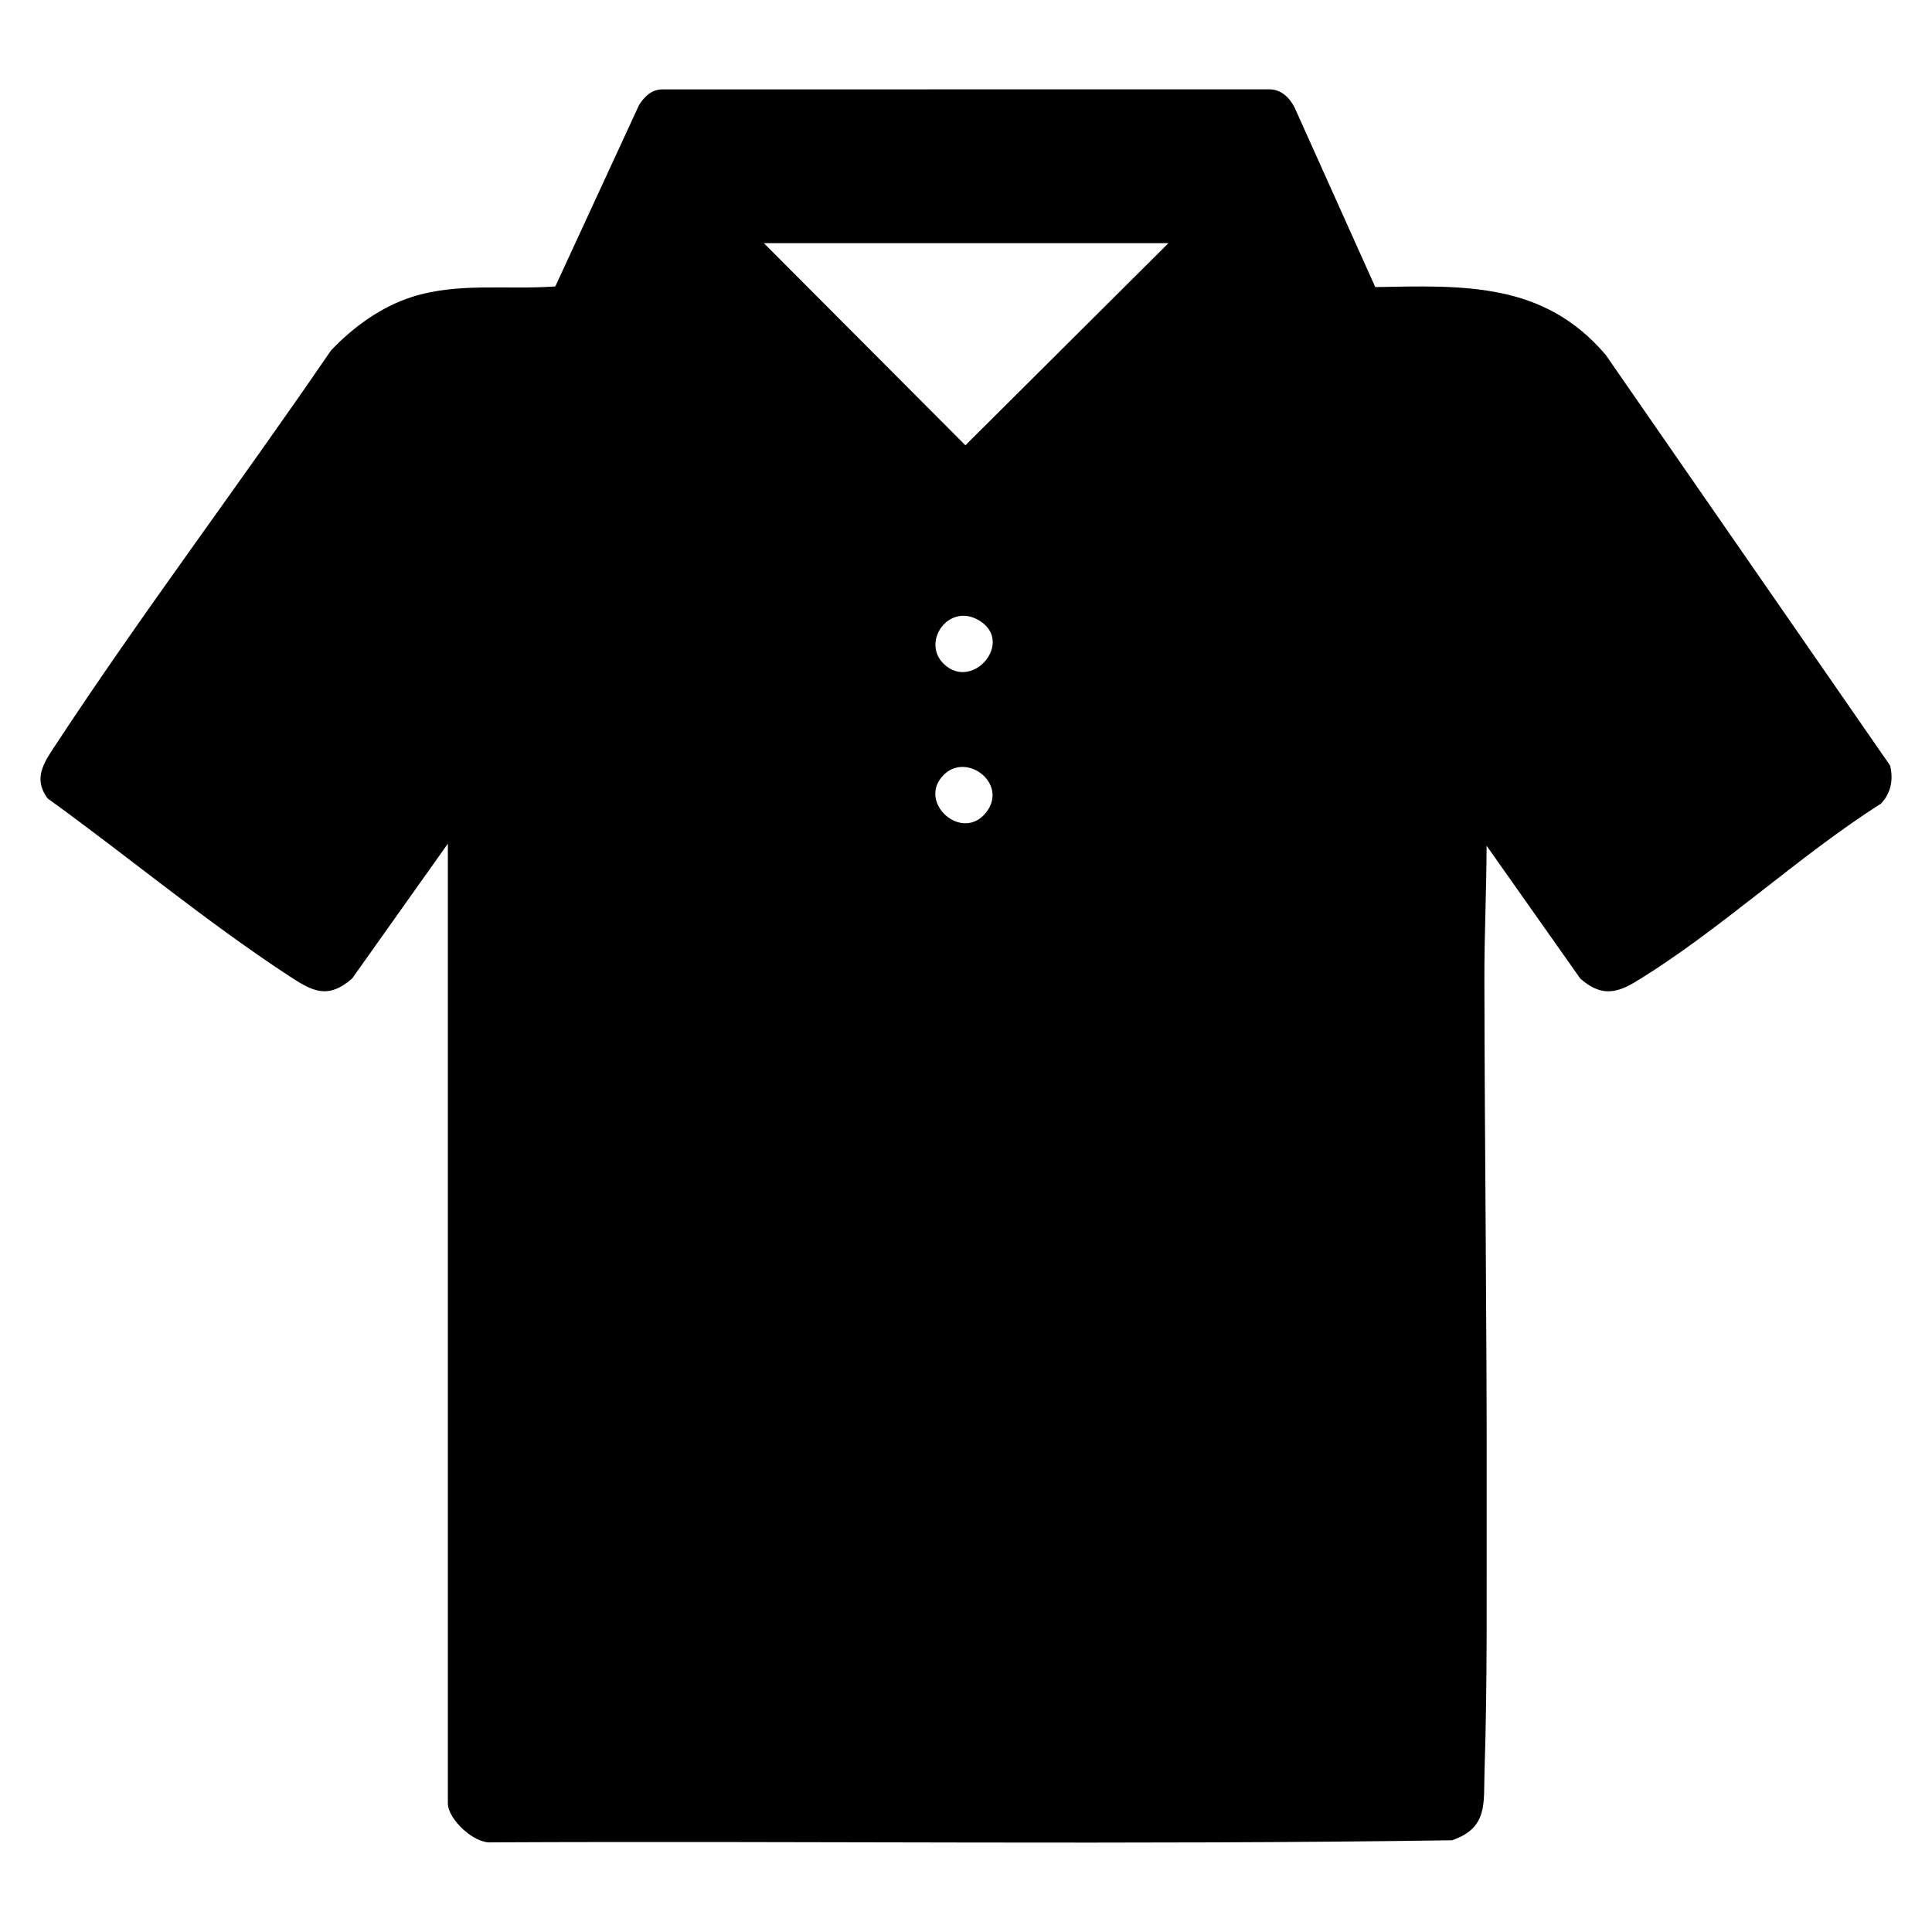 <?xml version="1.0" encoding="UTF-8"?><svg id="uuid-2f5cc8ae-f601-432b-8ba2-376b0a203d20" xmlns="http://www.w3.org/2000/svg" viewBox="0 0 48 48"><defs><style>.uuid-cb7c5da9-c9cc-4819-a665-3d6c2c34e792{fill:none;}</style></defs><rect class="uuid-cb7c5da9-c9cc-4819-a665-3d6c2c34e792" y="0" width="48" height="48"/><path d="M11.127,20.961l-2.38,3.352c-.608.528-.991.31-1.563-.064-2.067-1.352-4.005-2.972-6.003-4.414-.324-.442-.147-.798.113-1.195,2.207-3.37,4.654-6.602,6.926-9.929.547-.58,1.249-1.09,2.016-1.334,1.152-.366,2.371-.172,3.561-.261l2.083-4.513c.135-.204.3-.373.56-.382l15.078-.002c.301-.008.517.199.646.453l2.004,4.46c2.203-.04,4.182-.128,5.724,1.683l7.068,10.206c.083.354.021.677-.226.944-2.068,1.312-4.045,3.185-6.12,4.439-.513.31-.887.317-1.353-.093l-2.327-3.299c-.003,1.111-.057,2.214-.055,3.326.007,4.322.065,8.701.057,13.029-.004,2.227.019,4.435-.054,6.651-.025.775.094,1.397-.809,1.703-7.947.117-15.918.014-23.875.052-.421.032-1.071-.575-1.071-.971v-23.844ZM29.029,6.042h-10.05l5.006,5.021,5.044-5.021ZM23.447,16.494c.71.687,1.757-.537.889-1.073-.759-.469-1.455.525-.889,1.073ZM23.447,19.251c-.68.68.462,1.698,1.058.927.546-.707-.484-1.501-1.058-.927Z"/></svg>